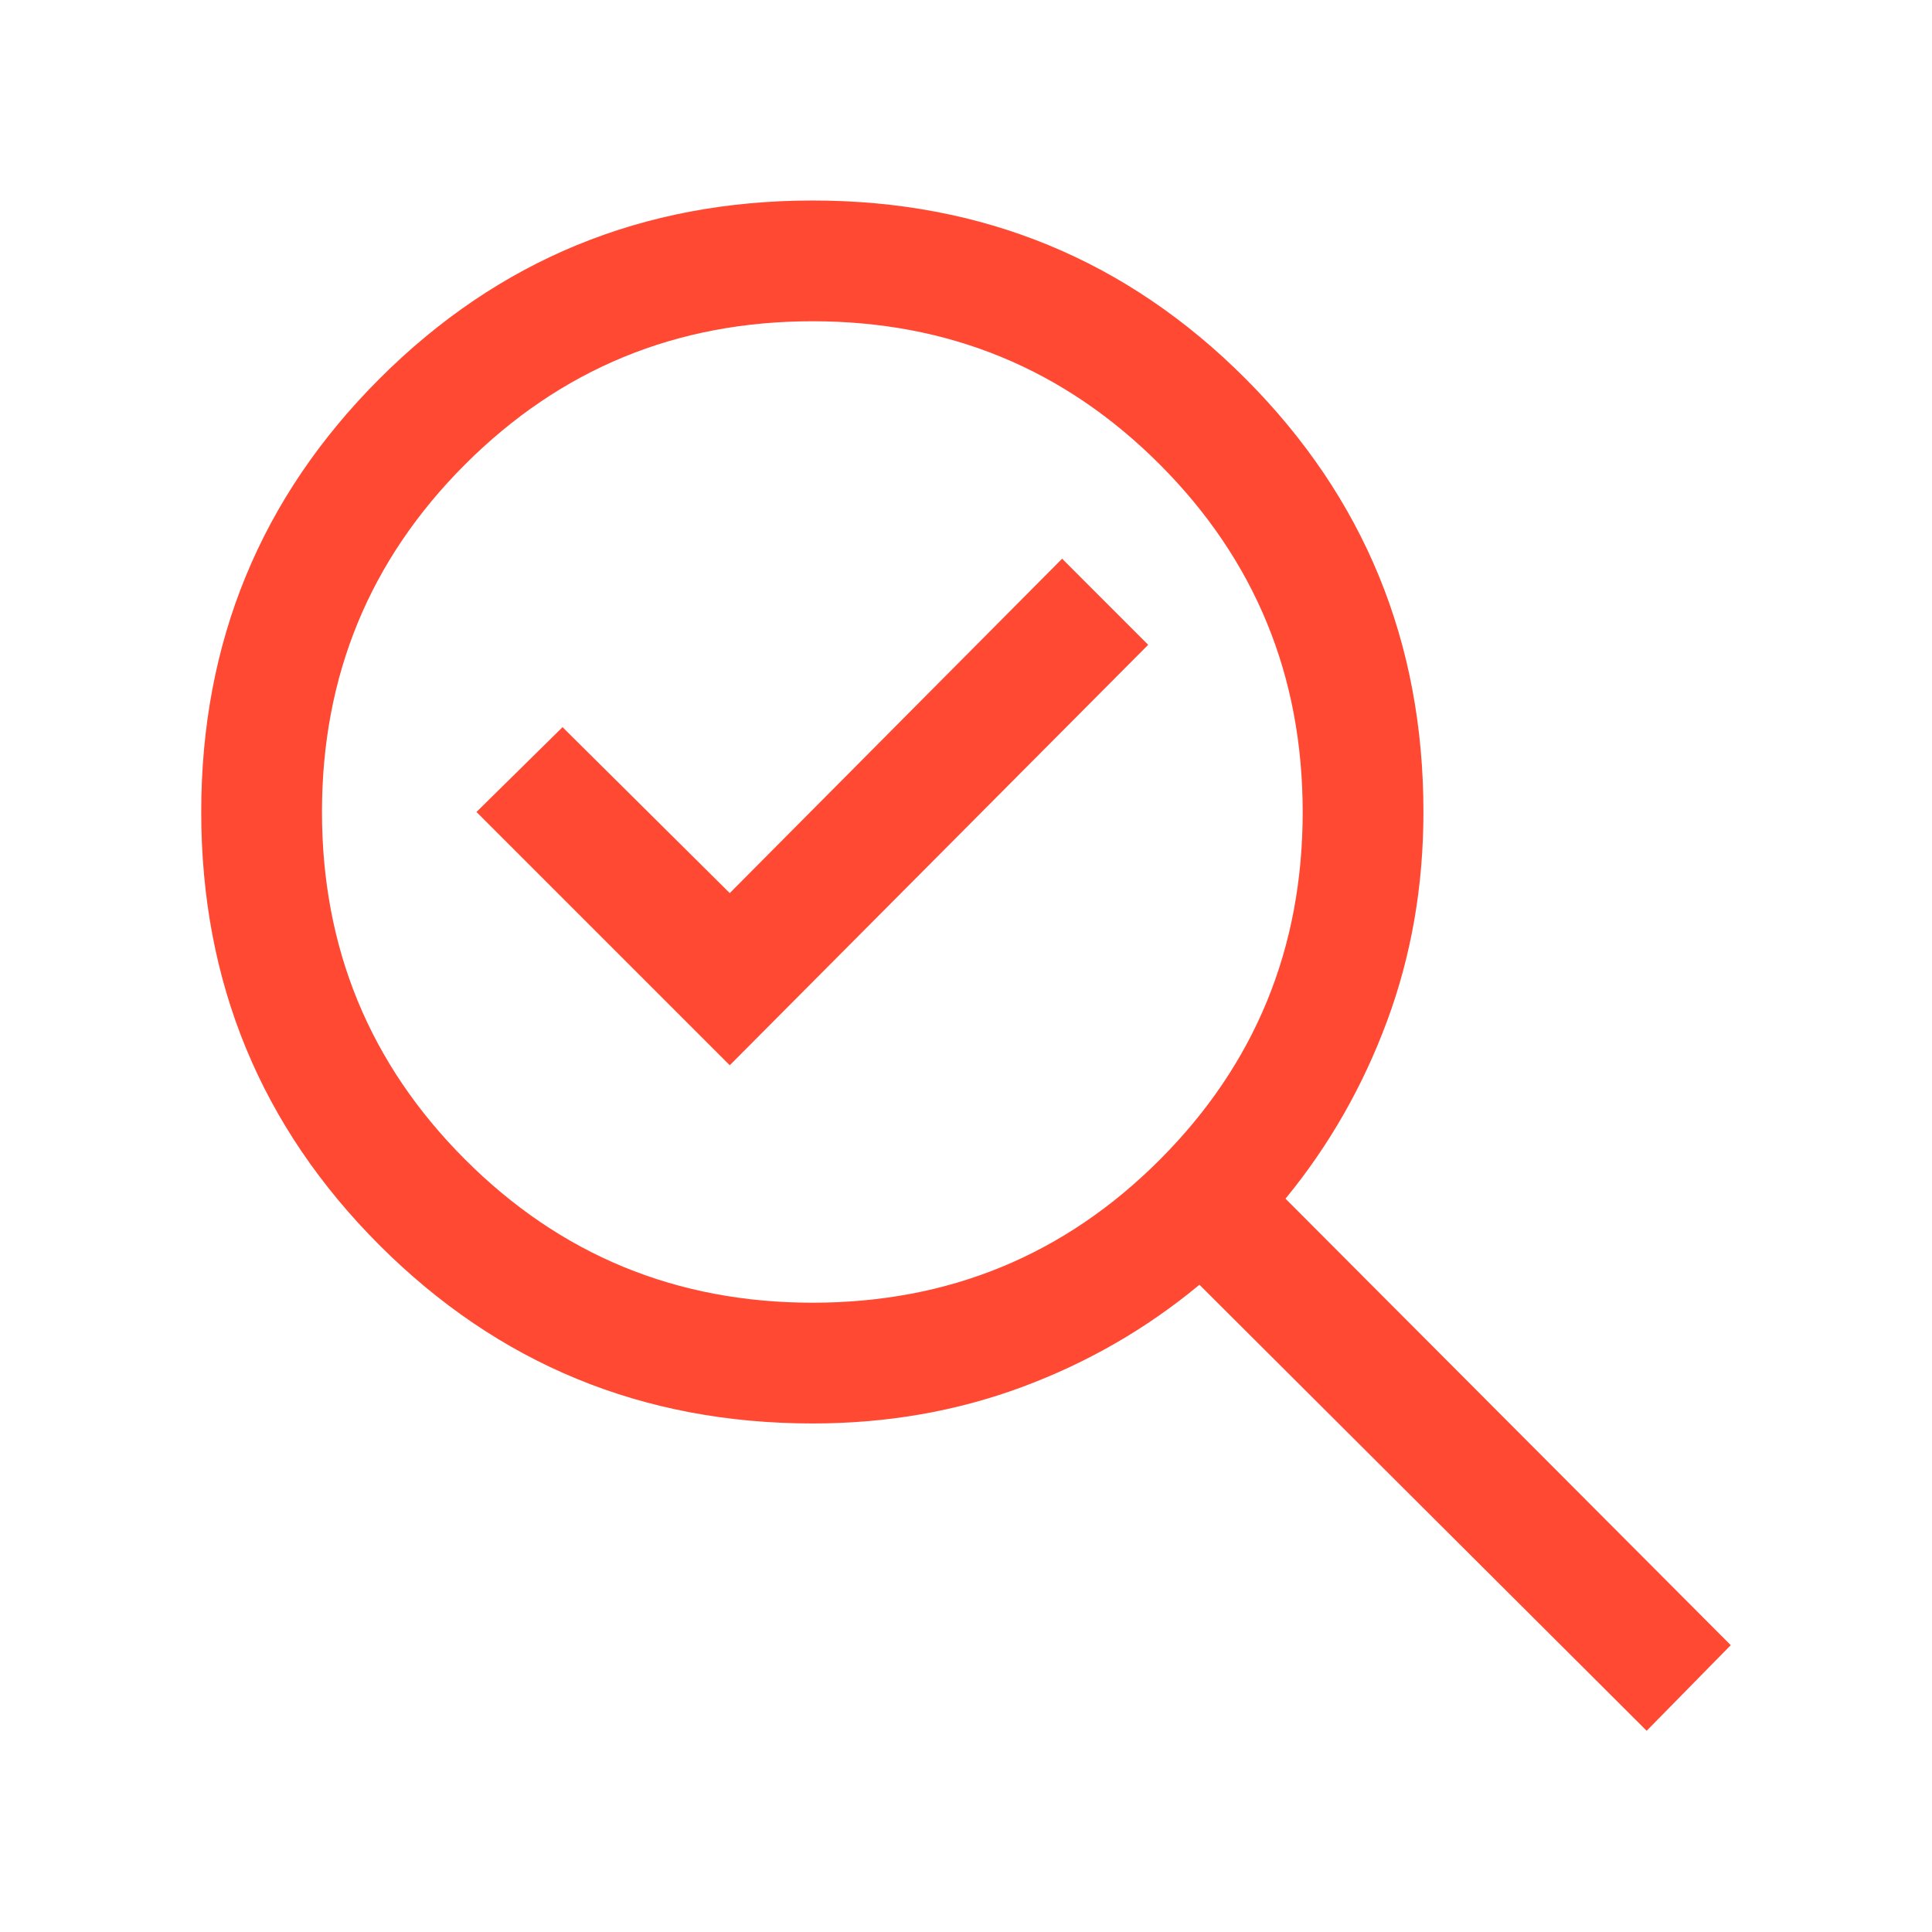 <svg width="64" height="64" viewBox="0 0 64 64" fill="none" xmlns="http://www.w3.org/2000/svg">
<path d="M26.919 43.154C31.434 43.154 35.269 41.574 38.423 38.414C41.577 35.253 43.153 31.416 43.153 26.901C43.153 22.386 41.575 18.547 38.418 15.385C35.261 12.223 31.428 10.642 26.918 10.642C22.408 10.642 18.572 12.222 15.409 15.382C12.247 18.542 10.666 22.38 10.666 26.895C10.666 31.41 12.246 35.248 15.407 38.41C18.567 41.573 22.405 43.154 26.919 43.154ZM24.174 35.288L38.035 21.36L35.184 18.508L24.174 29.585L18.635 24.088L15.784 26.898L24.174 35.288ZM26.923 47.154C21.292 47.154 16.508 45.186 12.571 41.249C8.634 37.312 6.666 32.528 6.666 26.898C6.666 21.267 8.634 16.483 12.571 12.546C16.508 8.61 21.292 6.642 26.923 6.642C32.553 6.642 37.333 8.61 41.261 12.546C45.189 16.483 47.153 21.267 47.153 26.898C47.153 29.35 46.752 31.659 45.948 33.826C45.145 35.993 44.023 37.954 42.584 39.708L57.333 54.498L54.548 57.334L39.733 42.559C37.979 44.015 36.019 45.145 33.851 45.949C31.684 46.752 29.374 47.154 26.923 47.154Z" fill="#FF4933"/>
</svg>
